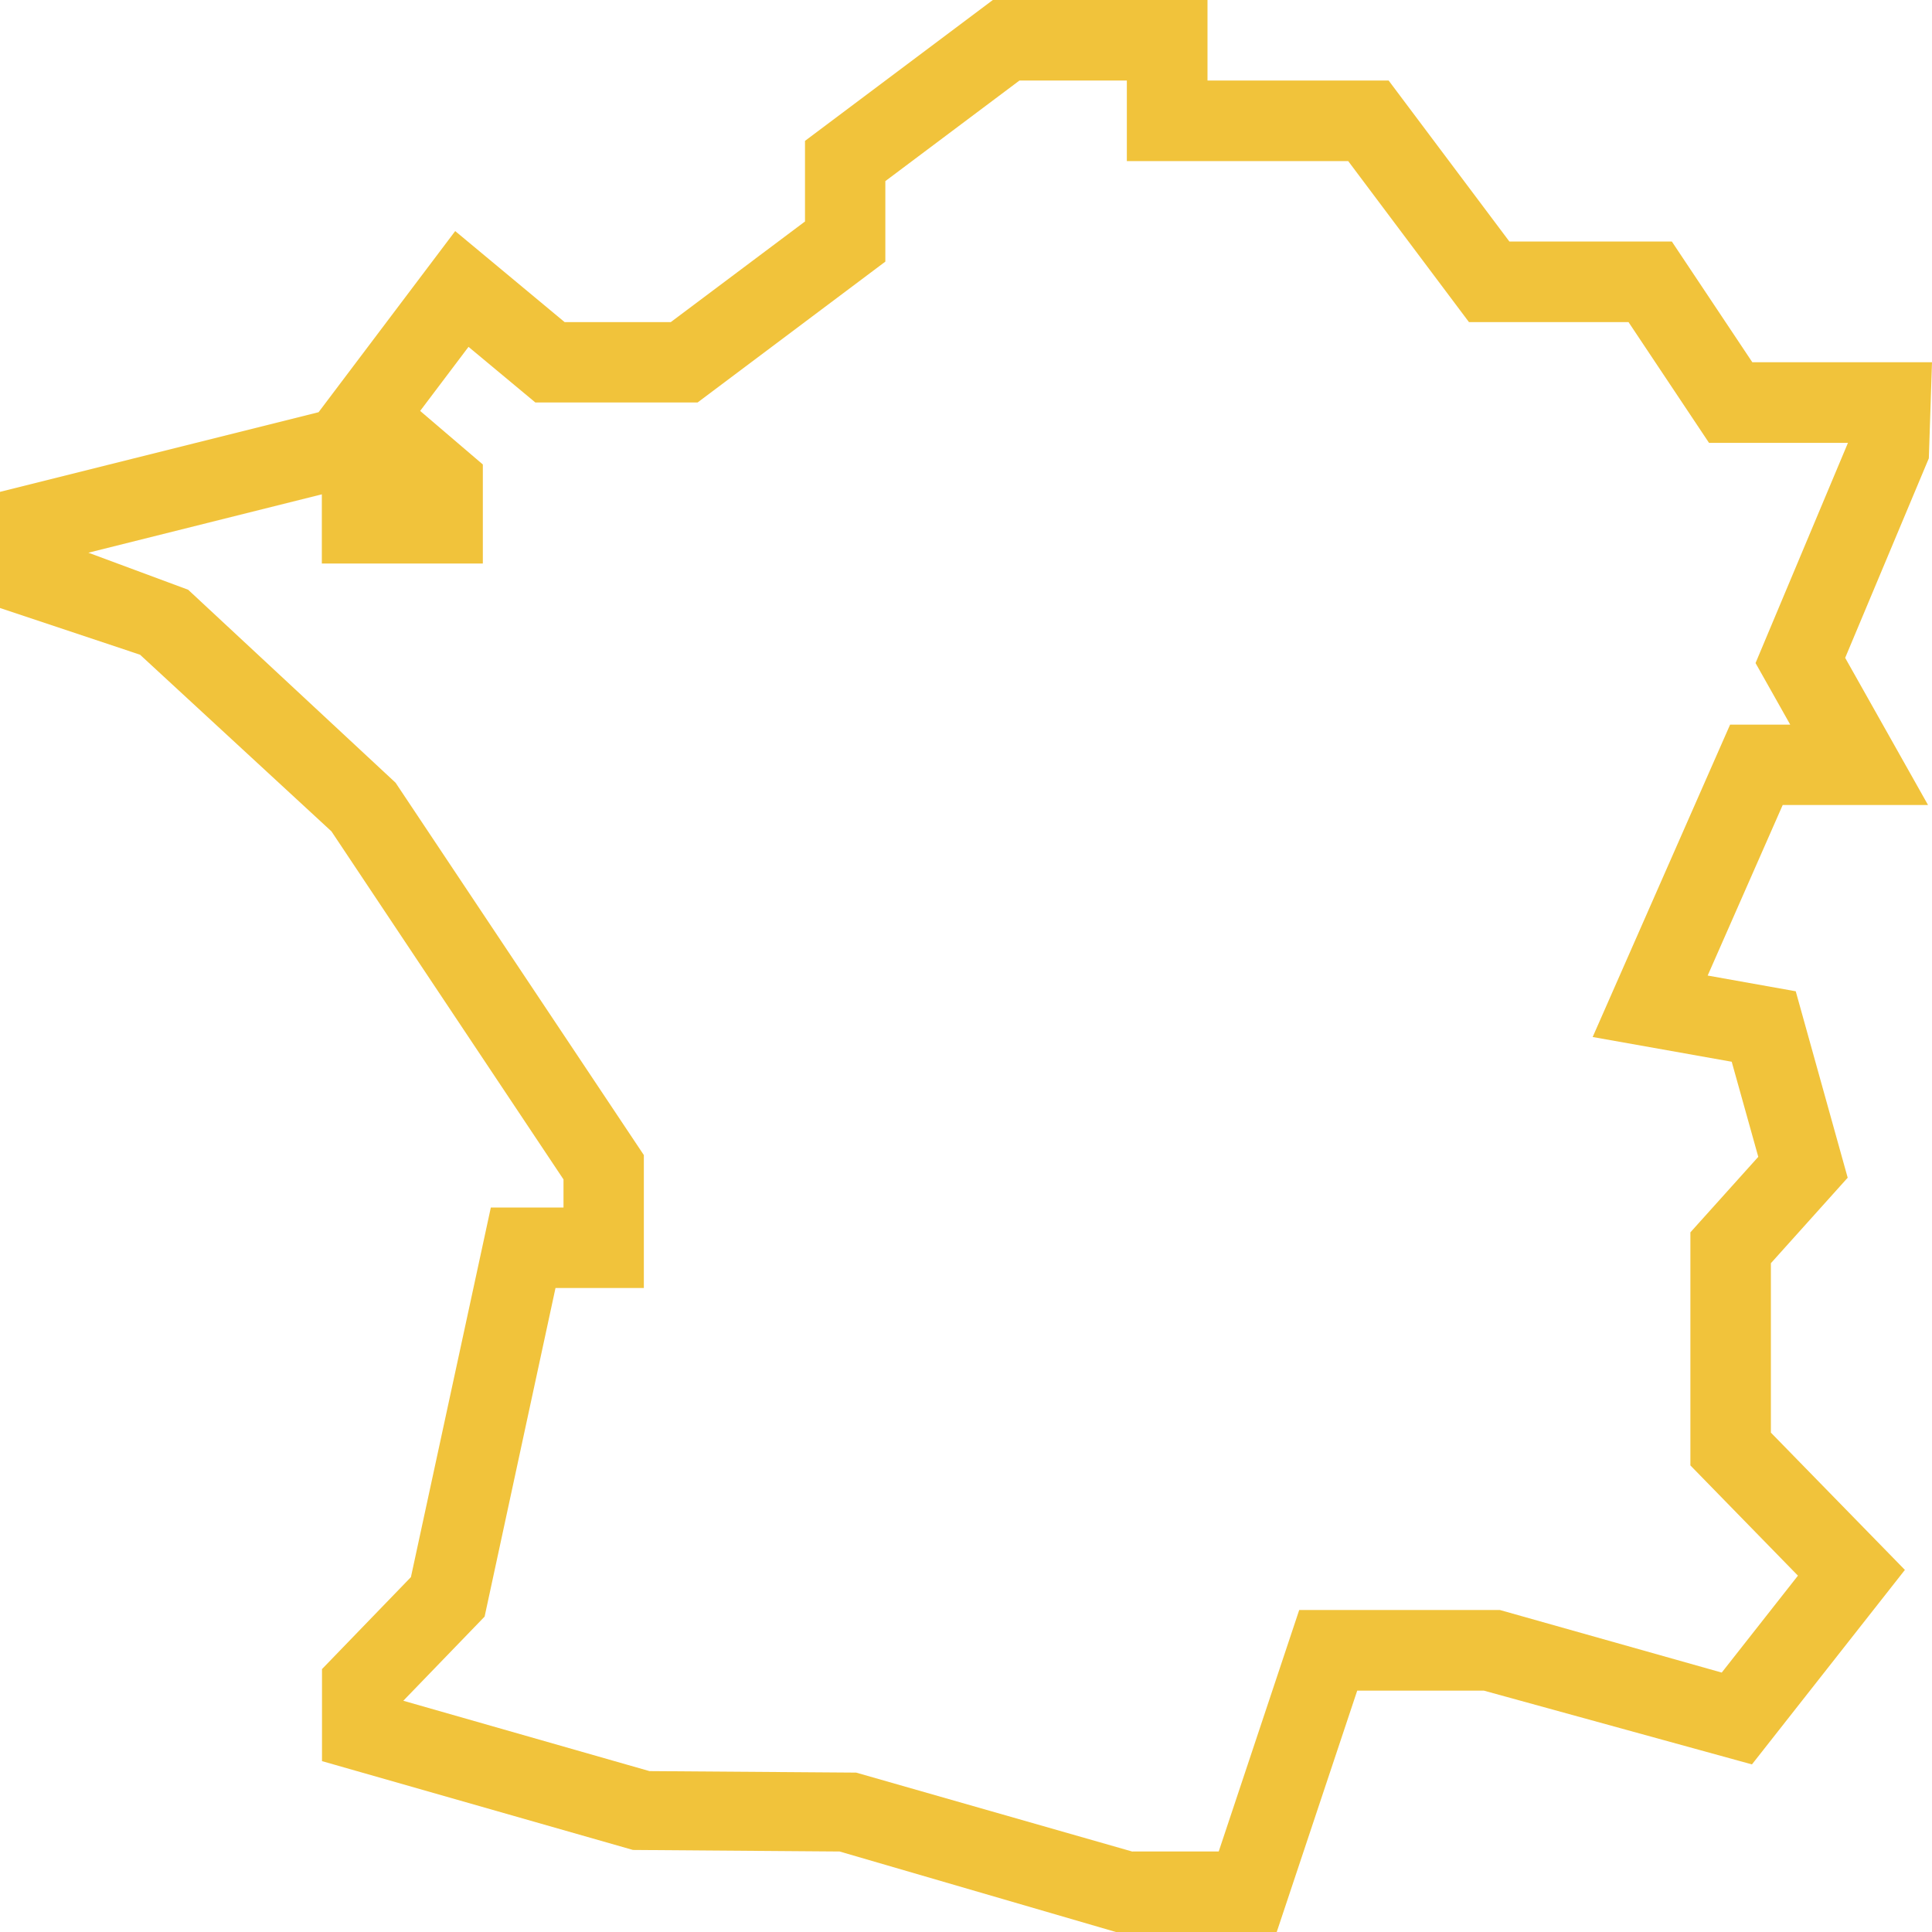 <svg width="36" height="36" viewBox="0 0 36 36" fill="none" xmlns="http://www.w3.org/2000/svg">
<path d="M23.79 36H20.793L15.645 34.5L11.794 34.471L6 32.816V31.101L7.657 29.387L9.146 22.5H10.5V21.977L6.176 15.491L2.61 12.2L0 11.329V9.165L5.936 7.681L8.482 4.306L10.521 6.002H12.499L15 4.127V2.625L18.5 0H22.5V1.5H25.875L28.125 4.5H31.152L32.652 6.75H36L35.941 8.54L34.382 12.258L35.926 15H33.218L31.82 18.178L33.461 18.471L34.429 21.945L32.998 23.538V26.695L35.495 29.253L32.645 32.877L27.648 31.502H25.29L23.79 36ZM21.105 34.5H22.709L24.209 30H27.948L32.082 31.166L33.502 29.36L31.498 27.306V22.963L32.763 21.556L32.268 19.784L29.677 19.323L32.238 13.502H33.358L32.712 12.355L34.434 8.252H31.845L30.345 6.002H27.372L25.122 3.002H20.997V1.5H18.997L16.497 3.375V4.875L12.998 7.5H9.976L8.73 6.463L7.829 7.657L8.997 8.655V10.5H5.997V9.211L1.647 10.299L3.506 10.989L7.371 14.585L11.997 21.523V24H10.351L9.03 30.123L7.515 31.691L12.102 33.002L15.953 33.03L21.102 34.502L21.105 34.5Z" fill="#F1C33B"/>
</svg>
